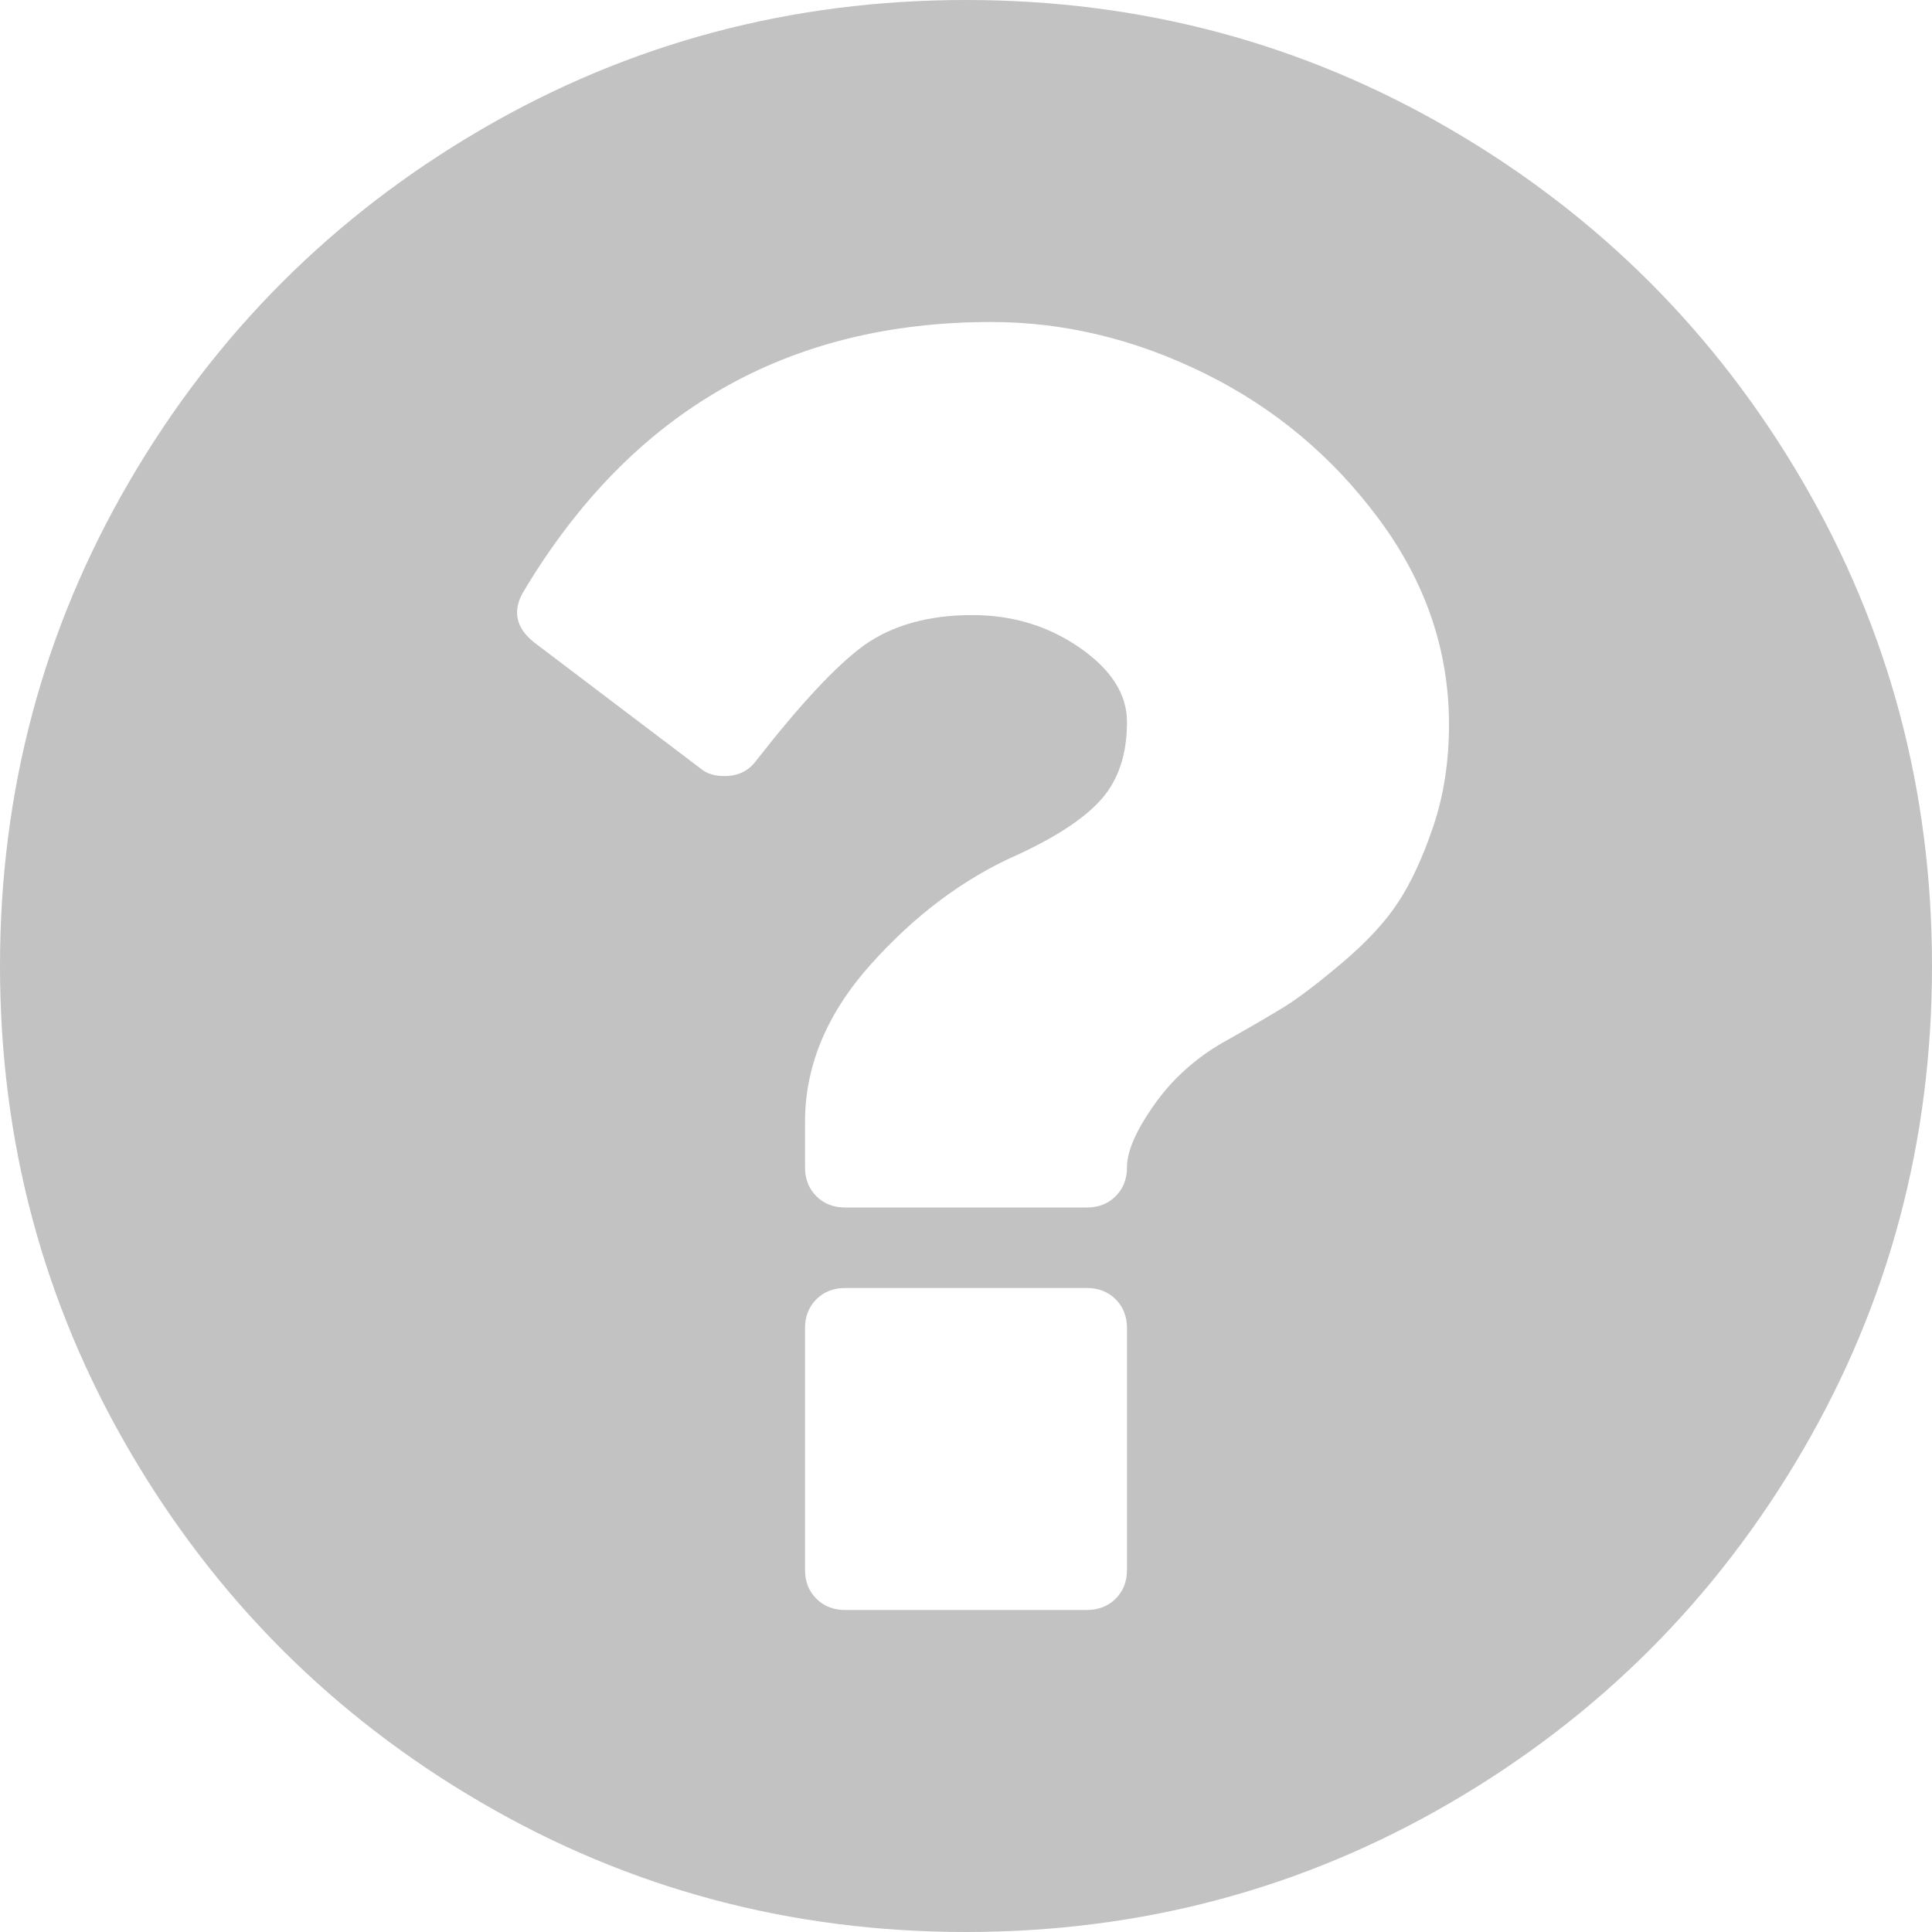<svg width="100" height="100" viewBox="0 0 100 100" version="1.1" xmlns="http://www.w3.org/2000/svg" xmlns:xlink="http://www.w3.org/1999/xlink">
<title>question-icon</title>
<desc>Created using Figma</desc>
<g id="Canvas" transform="translate(-230 248)">
<g id="question-icon">
<use xlink:href="#path0_fill" transform="translate(230 -248)" fill="#C2C2C2"/>
</g>
</g>
<defs>
<path id="path0_fill" d="M 58.333 81.25L 58.333 68.75C 58.333 68.142 58.138 67.643 57.747 67.253C 57.357 66.862 56.858 66.667 56.25 66.667L 43.75 66.667C 43.142 66.667 42.643 66.862 42.253 67.253C 41.862 67.643 41.667 68.142 41.667 68.75L 41.667 81.25C 41.667 81.858 41.862 82.357 42.253 82.747C 42.643 83.138 43.142 83.333 43.75 83.333L 56.25 83.333C 56.858 83.333 57.357 83.138 57.747 82.747C 58.138 82.357 58.333 81.858 58.333 81.25ZM 75 37.5C 75 33.681 73.796 30.143 71.387 26.888C 68.978 23.633 65.972 21.116 62.37 19.336C 58.767 17.556 55.078 16.667 51.302 16.667C 40.755 16.667 32.704 21.289 27.148 30.534C 26.497 31.576 26.671 32.487 27.669 33.268L 36.263 39.779C 36.567 40.039 36.979 40.169 37.5 40.169C 38.194 40.169 38.737 39.909 39.128 39.388C 41.428 36.437 43.294 34.44 44.727 33.398C 46.202 32.357 48.069 31.836 50.325 31.836C 52.409 31.836 54.264 32.4 55.892 33.529C 57.52 34.657 58.333 35.938 58.333 37.37C 58.333 39.019 57.899 40.343 57.031 41.341C 56.163 42.339 54.688 43.316 52.604 44.271C 49.87 45.486 47.363 47.363 45.085 49.902C 42.806 52.441 41.667 55.165 41.667 58.073L 41.667 60.417C 41.667 61.024 41.862 61.523 42.253 61.914C 42.643 62.305 43.142 62.5 43.75 62.5L 56.25 62.5C 56.858 62.5 57.357 62.305 57.747 61.914C 58.138 61.523 58.333 61.024 58.333 60.417C 58.333 59.592 58.8 58.518 59.733 57.194C 60.666 55.87 61.849 54.796 63.281 53.971C 64.67 53.19 65.734 52.572 66.471 52.116C 67.209 51.66 68.207 50.901 69.466 49.837C 70.725 48.774 71.691 47.732 72.363 46.712C 73.036 45.692 73.644 44.379 74.186 42.773C 74.729 41.167 75 39.41 75 37.5ZM 100 50C 100 59.071 97.765 67.437 93.294 75.098C 88.824 82.758 82.758 88.824 75.098 93.294C 67.437 97.765 59.071 100 50 100C 40.929 100 32.563 97.765 24.902 93.294C 17.242 88.824 11.176 82.758 6.706 75.098C 2.235 67.437 0 59.071 0 50C 0 40.929 2.235 32.563 6.706 24.902C 11.176 17.242 17.242 11.176 24.902 6.706C 32.563 2.235 40.929 0 50 0C 59.071 0 67.437 2.235 75.098 6.706C 82.758 11.176 88.824 17.242 93.294 24.902C 97.765 32.563 100 40.929 100 50Z"/>
</defs>
</svg>
